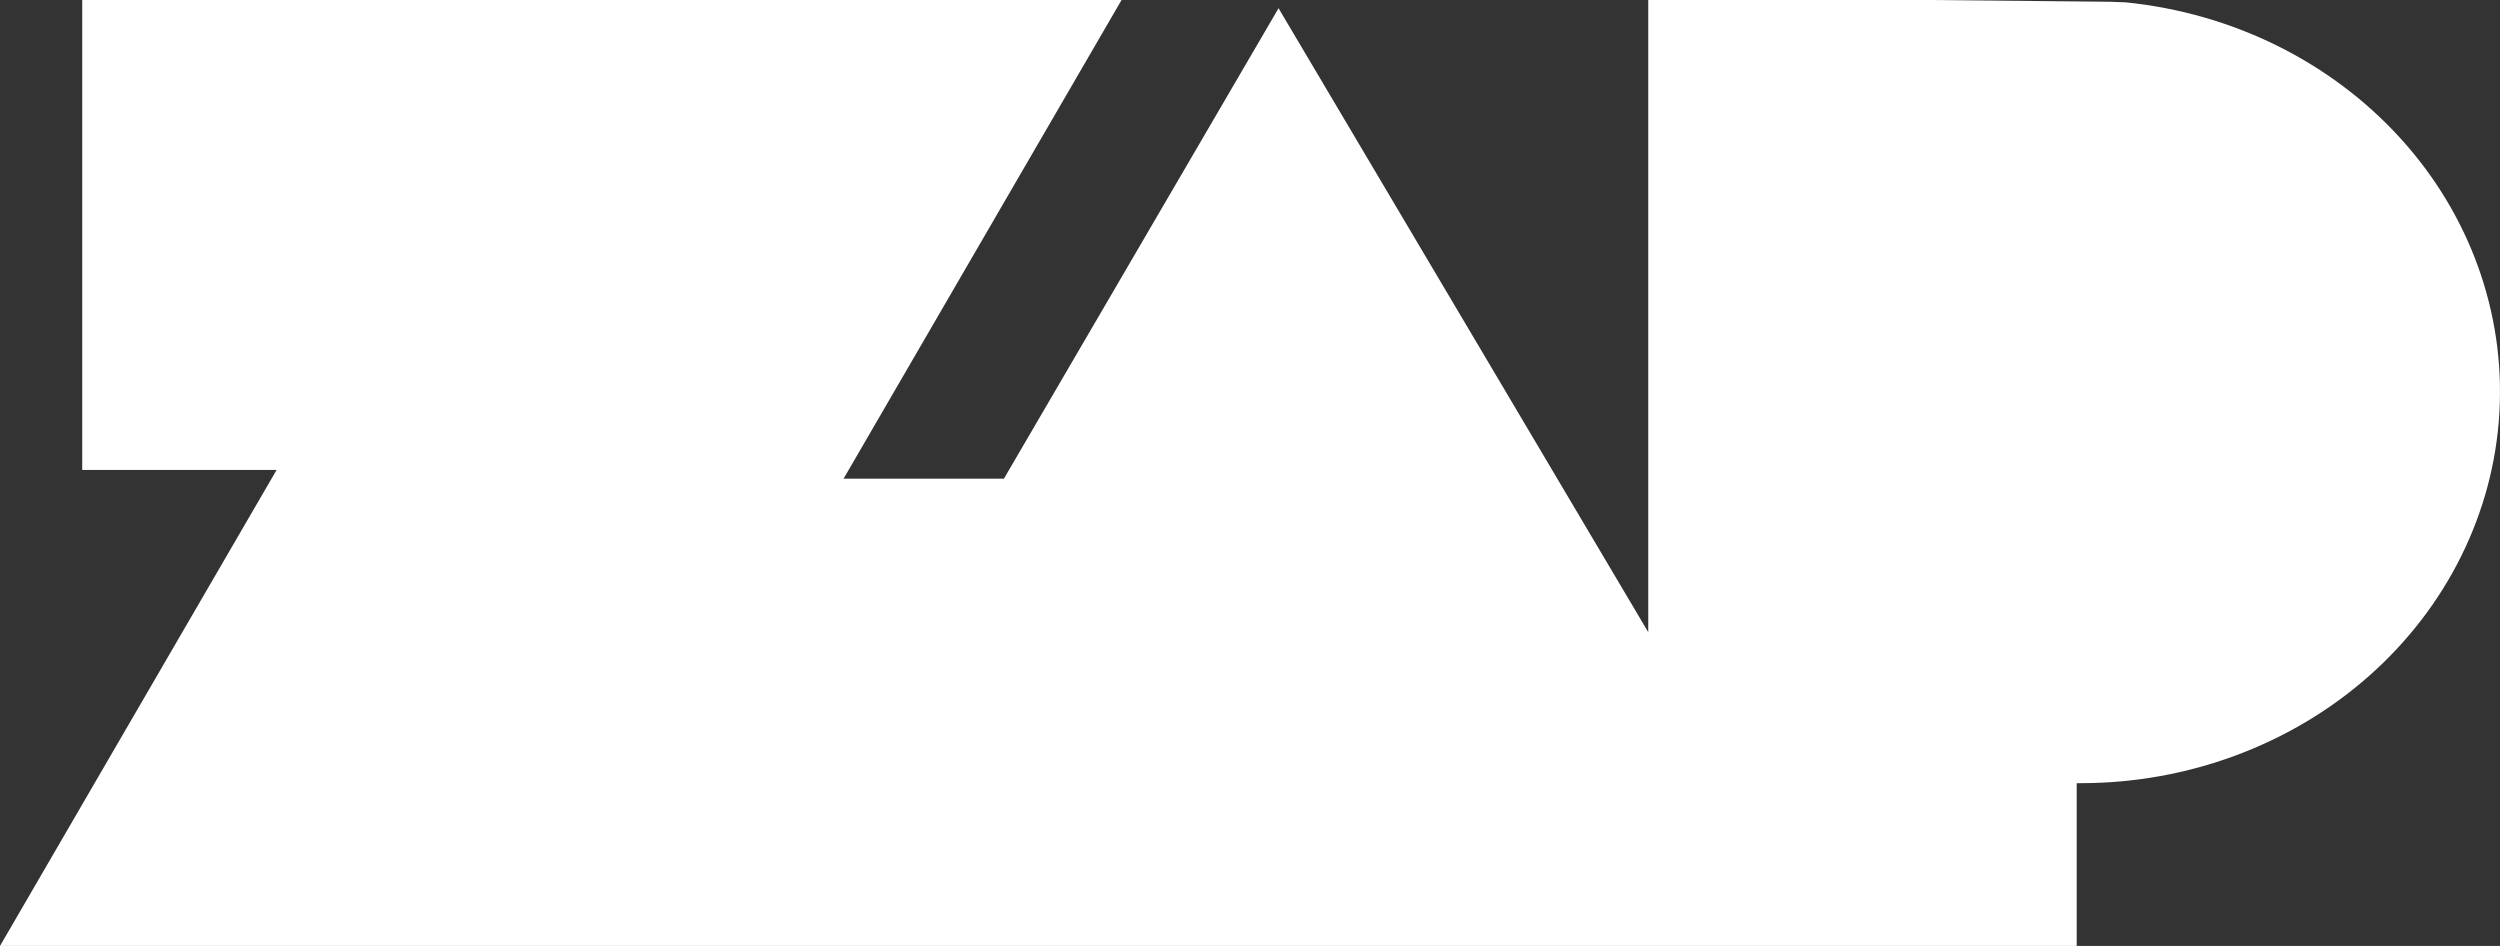<?xml version="1.0" encoding="UTF-8"?>
<svg xmlns="http://www.w3.org/2000/svg" width="37" height="14" viewBox="0 0 37 14" fill="none">
  <rect x="0" y="0" width="37" height="14" fill="#333333" stroke="none"/>
  <path d="M31.461 0.035C31.321 0.027 31.175 0.024 31.024 0.024L28.559 0H24.394V9.356L18.945 0.16L18.923 0.121L14.856 7.088L14.853 7.084H12.485L16.599 0H1.217V6.955H4.094L0 14H30.735V11.591H30.795C32.383 11.591 33.91 11.023 35.063 10.003C36.215 8.983 36.906 7.589 36.991 6.108C37.076 4.627 36.551 3.171 35.522 2.042C34.493 0.912 33.04 0.194 31.461 0.035Z" fill="white"></path>
</svg>
